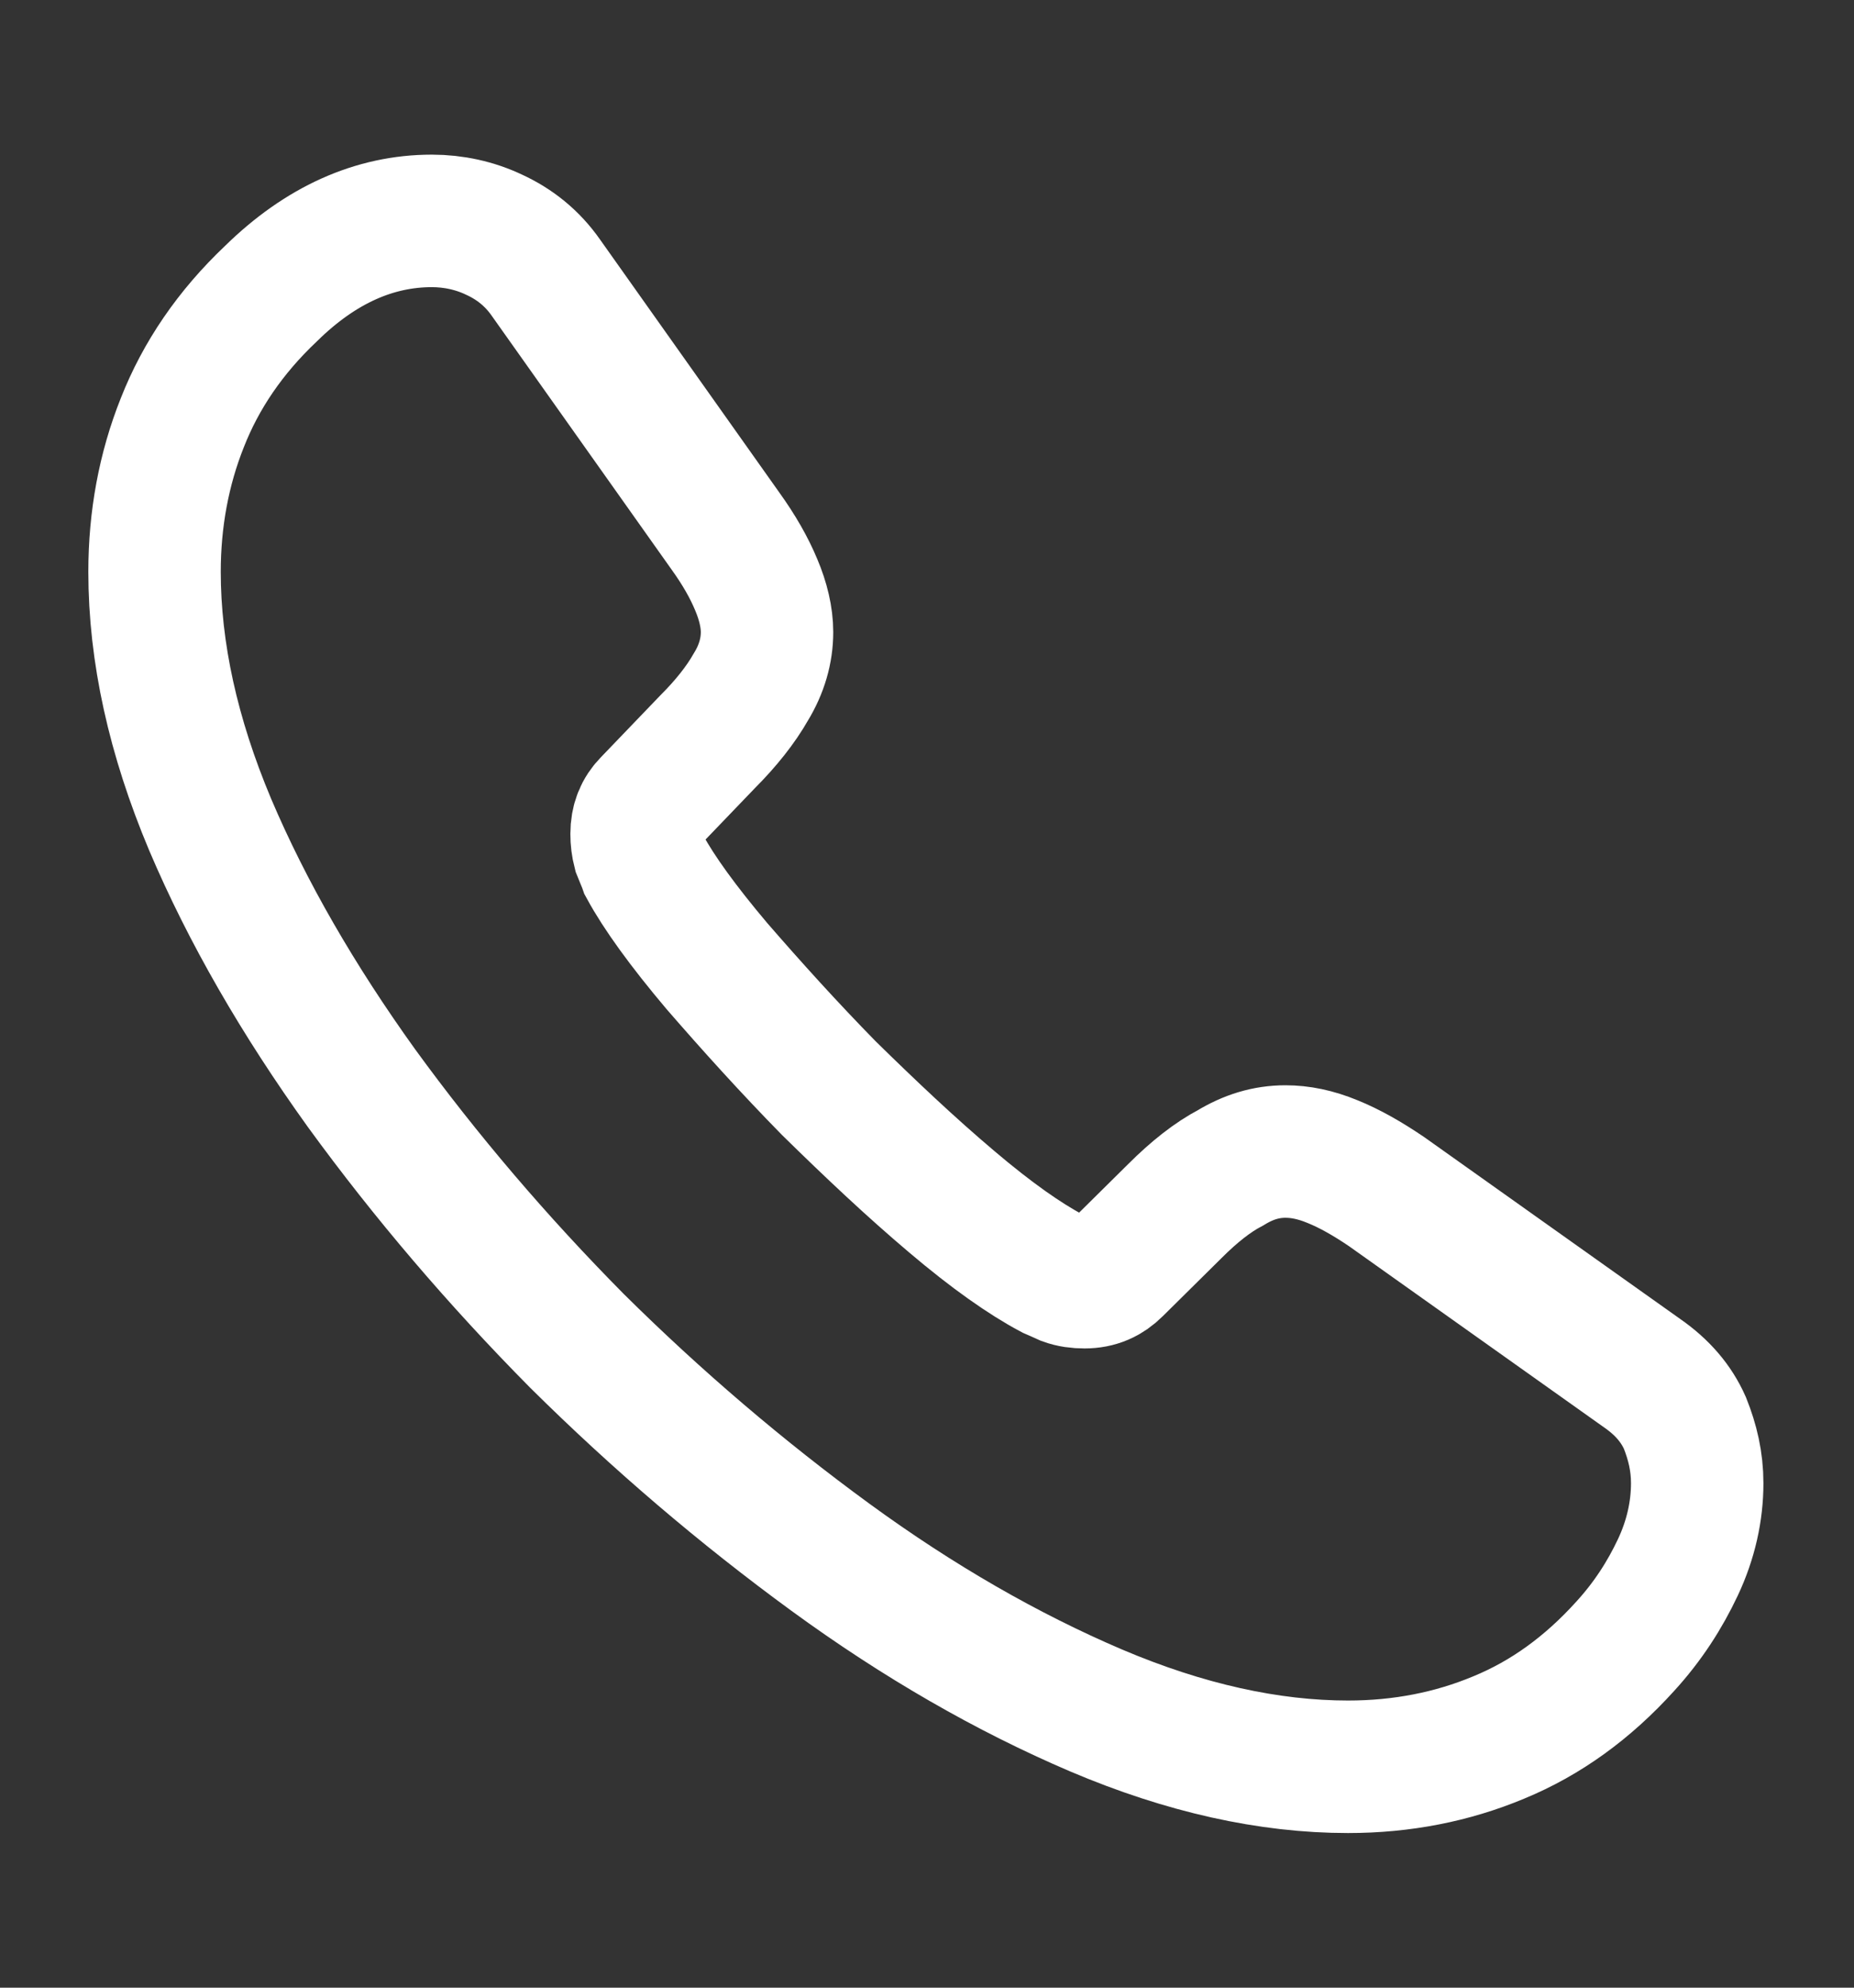 <svg width="14" height="15" viewBox="0 0 14 15" fill="none" xmlns="http://www.w3.org/2000/svg">
<rect x="0" y="0" width="14" height="15" fill="#333333" stroke="none"/>
<g id="vuesax/linear/call">
<g id="vuesax/linear/call_2">
<g id="call">
<g id="call_2">
<path id="Vector" d="M12.816 11.193C12.816 11.402 12.769 11.618 12.67 11.828C12.571 12.038 12.443 12.237 12.273 12.423C11.988 12.738 11.672 12.966 11.317 13.112C10.967 13.258 10.588 13.333 10.179 13.333C9.584 13.333 8.948 13.193 8.277 12.908C7.607 12.622 6.936 12.237 6.271 11.752C5.6 11.262 4.964 10.72 4.357 10.119C3.757 9.513 3.214 8.877 2.73 8.212C2.252 7.547 1.867 6.882 1.587 6.223C1.307 5.558 1.167 4.922 1.167 4.315C1.167 3.918 1.237 3.539 1.377 3.189C1.517 2.833 1.738 2.507 2.047 2.215C2.421 1.848 2.829 1.667 3.261 1.667C3.424 1.667 3.587 1.702 3.733 1.772C3.885 1.842 4.019 1.947 4.124 2.098L5.477 4.006C5.582 4.152 5.658 4.286 5.711 4.414C5.763 4.537 5.792 4.659 5.792 4.77C5.792 4.91 5.752 5.05 5.67 5.184C5.594 5.318 5.483 5.458 5.343 5.598L4.9 6.059C4.836 6.123 4.807 6.199 4.807 6.293C4.807 6.339 4.812 6.38 4.824 6.427C4.842 6.473 4.859 6.508 4.871 6.543C4.976 6.736 5.157 6.987 5.413 7.29C5.676 7.593 5.956 7.903 6.259 8.212C6.574 8.521 6.877 8.807 7.187 9.069C7.49 9.326 7.741 9.501 7.939 9.606C7.968 9.618 8.003 9.635 8.044 9.653C8.091 9.67 8.137 9.676 8.19 9.676C8.289 9.676 8.365 9.641 8.429 9.577L8.872 9.139C9.018 8.993 9.158 8.883 9.292 8.813C9.427 8.731 9.561 8.69 9.707 8.69C9.817 8.69 9.934 8.713 10.062 8.766C10.191 8.818 10.325 8.894 10.471 8.993L12.402 10.364C12.553 10.469 12.658 10.592 12.723 10.738C12.781 10.883 12.816 11.029 12.816 11.193Z" stroke="white" stroke-miterlimit="10"/>
</g>
</g>
</g>
</g>
</svg>
